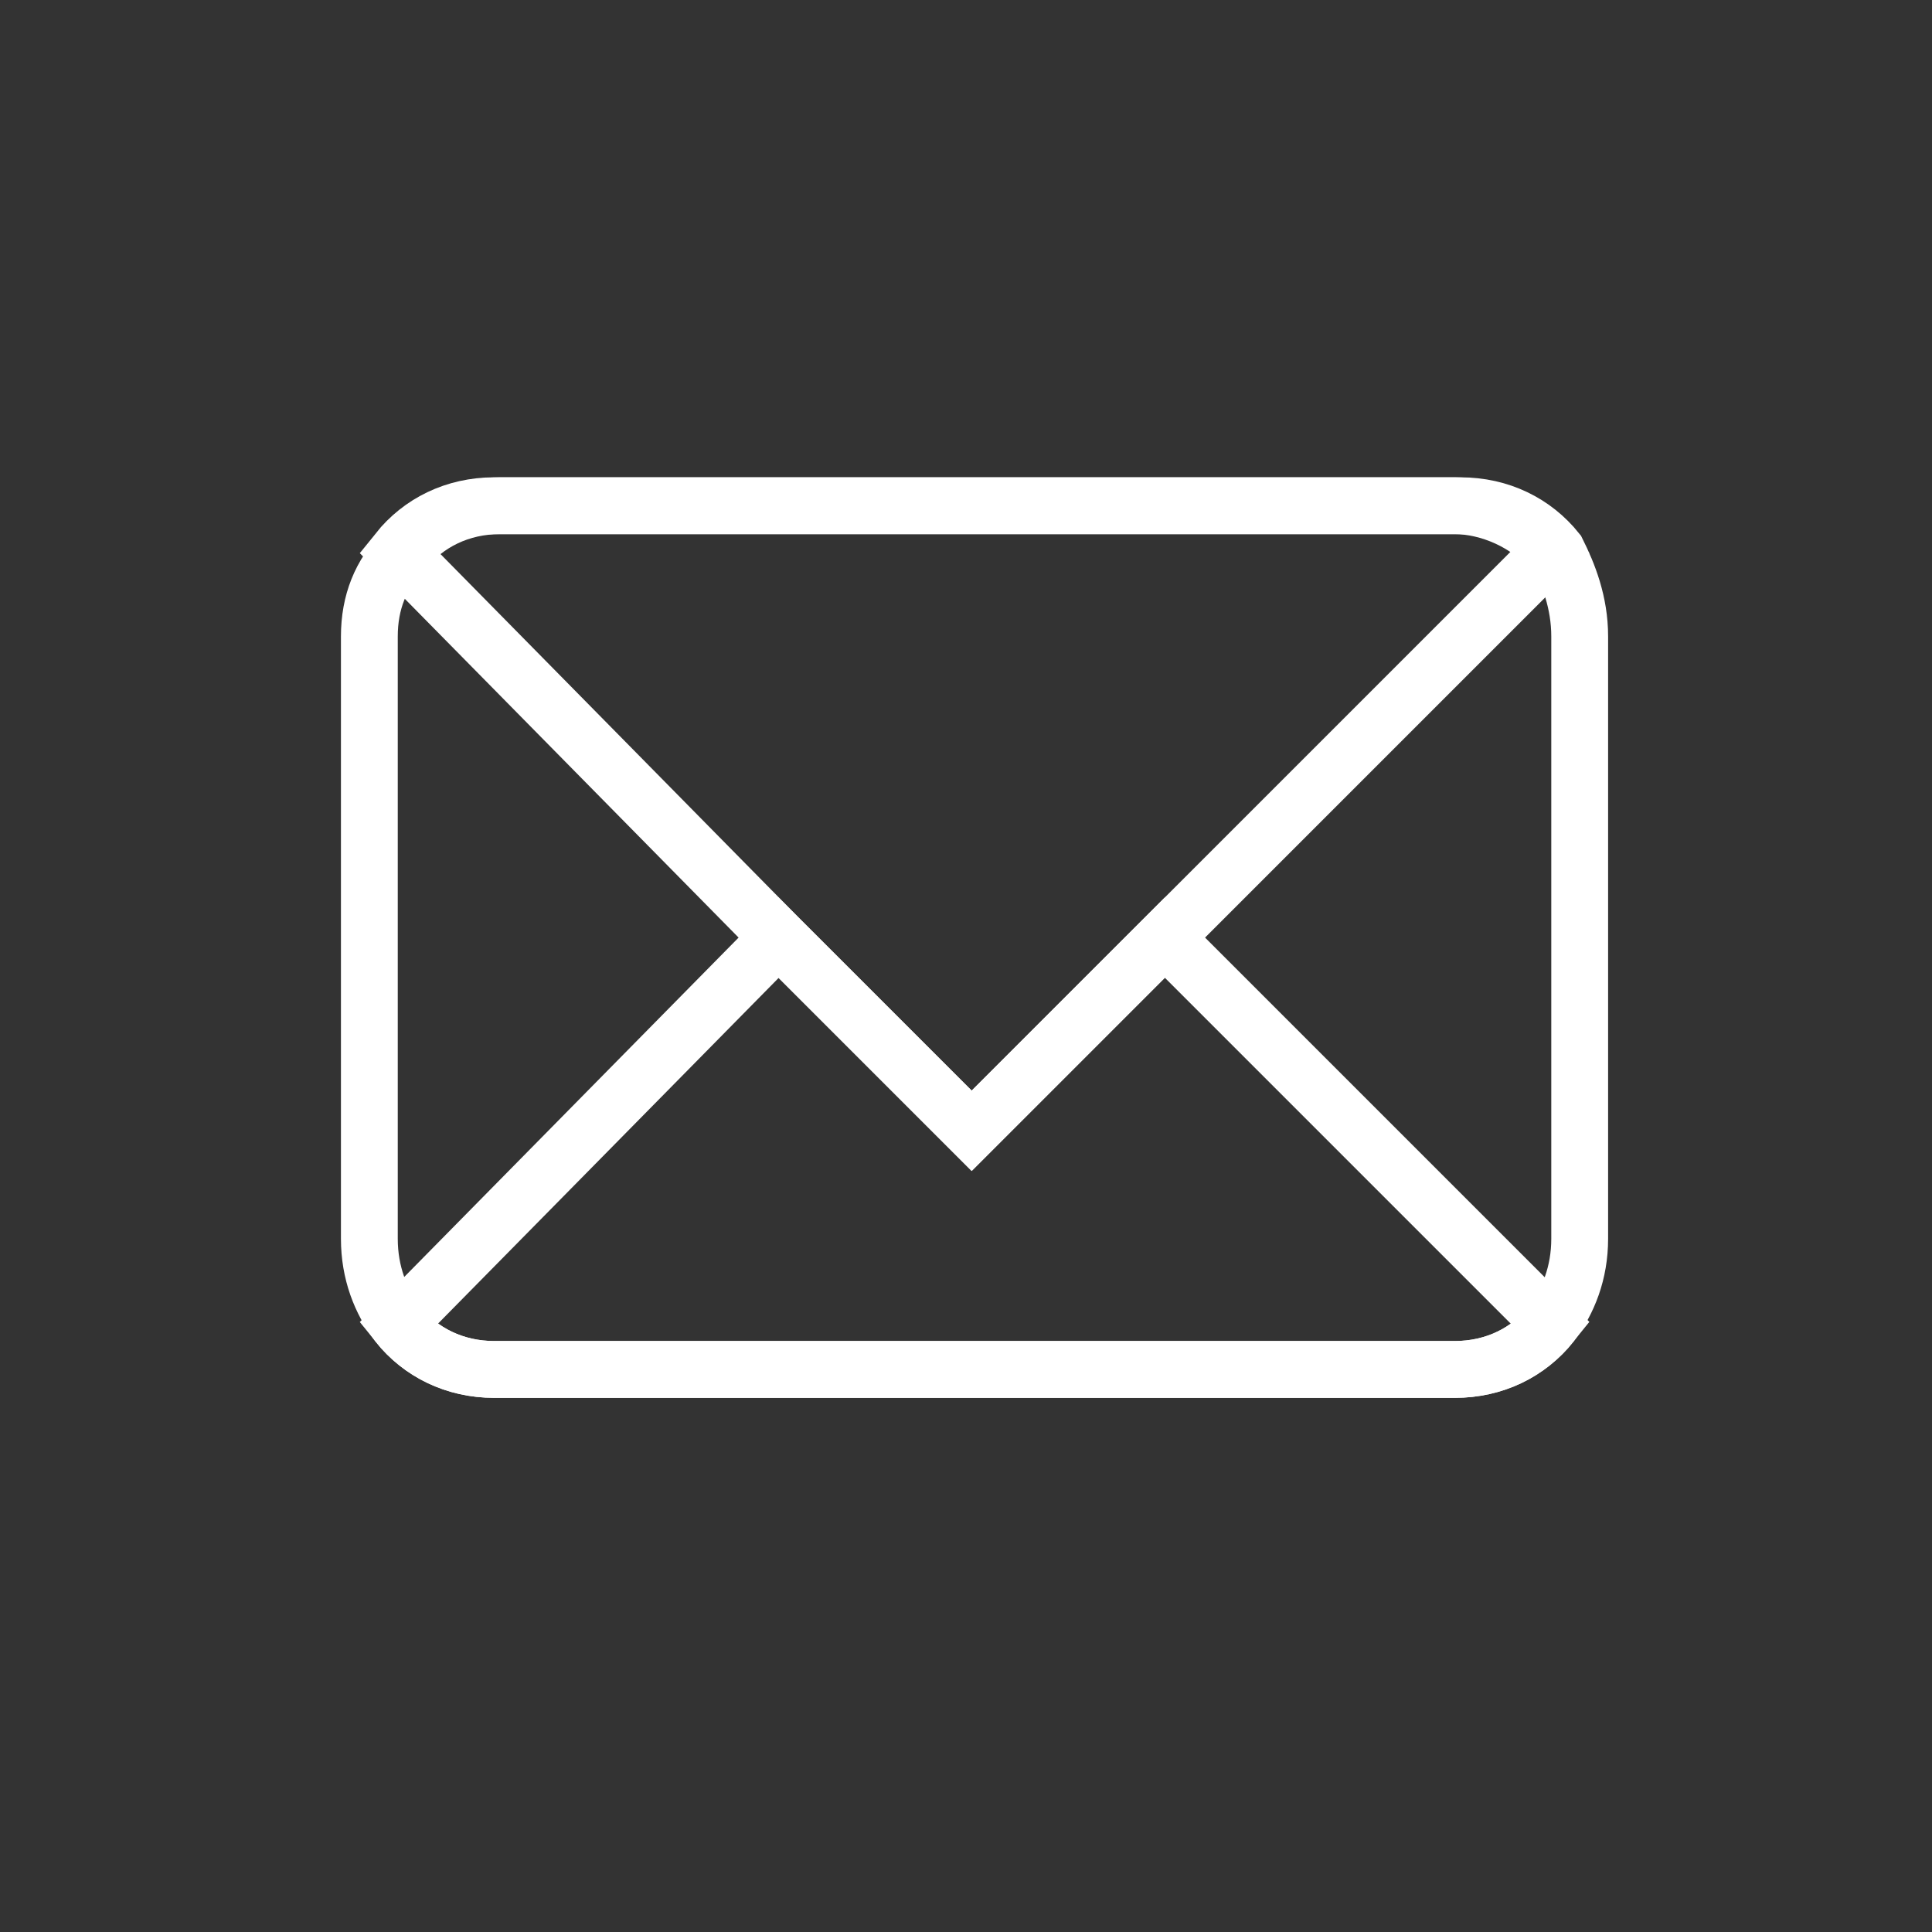 <?xml version="1.0" encoding="utf-8"?>
<!-- Generator: Adobe Illustrator 24.1.2, SVG Export Plug-In . SVG Version: 6.00 Build 0)  -->
<svg version="1.1" id="Calque_1" xmlns="http://www.w3.org/2000/svg" xmlns:xlink="http://www.w3.org/1999/xlink" x="0px" y="0px"
	 viewBox="0 0 34 34" style="enable-background:new 0 0 34 34;" xml:space="preserve">
<rect x="0" y="0" width="34" height="34" fill="#333333" stroke="none"/>
<style type="text/css">
	.st0{fill:none;stroke:#FFFFFF;stroke-miterlimit:10;}
</style>
<path class="st0" d="M27.8,11.2v10.6c0,0.6-0.2,1.1-0.5,1.5c-0.4,0.5-1,0.8-1.7,0.8H8.7c-0.7,0-1.3-0.3-1.7-0.8
	c-0.3-0.4-0.5-0.9-0.5-1.5V11.2c0-0.6,0.2-1.1,0.6-1.5c0.4-0.5,1-0.8,1.7-0.8h16.9c0.7,0,1.3,0.3,1.7,0.8
	C27.6,10.1,27.8,10.6,27.8,11.2z"/>
<path class="st0" d="M27.3,23.3c-0.4,0.5-1,0.8-1.7,0.8H8.7c-0.7,0-1.3-0.3-1.7-0.8l6.7-6.8l3.4,3.4l3.4-3.4L27.3,23.3z"/>
<polyline class="st0" points="20.5,16.5 17.1,19.9 13.7,16.5 "/>
<path class="st0" d="M13.7,16.5L7,9.7c0.4-0.5,1-0.8,1.7-0.8h16.9c0.6,0,1.3,0.3,1.7,0.8l-6.8,6.8"/>
</svg>
